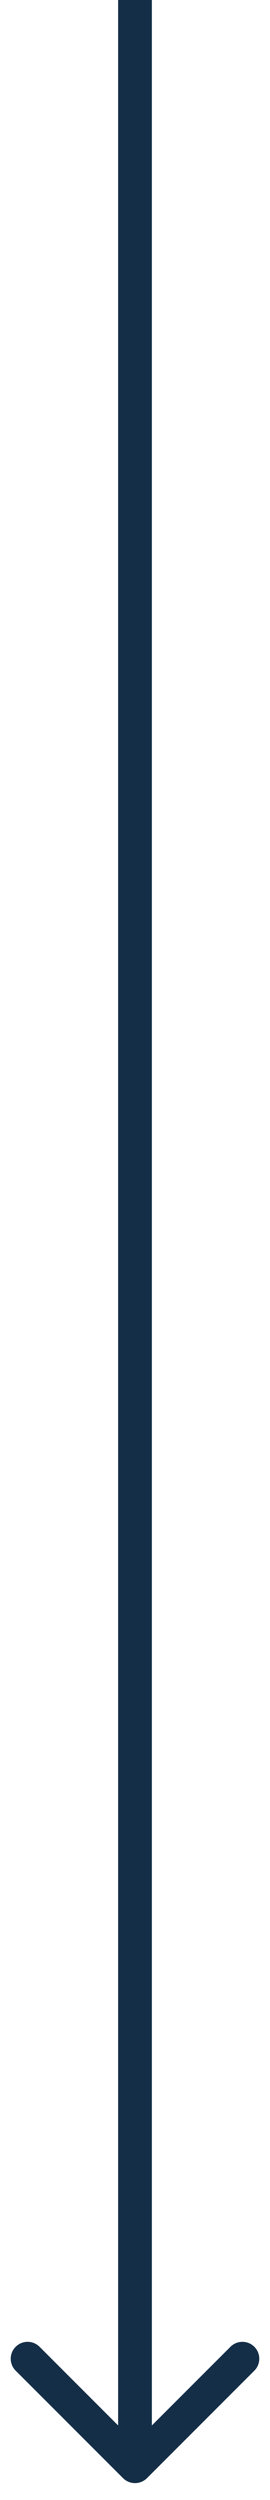 <svg width="8" height="74" viewBox="0 0 8 74" fill="none" xmlns="http://www.w3.org/2000/svg">
<path d="M3.646 73.354C3.842 73.549 4.158 73.549 4.354 73.354L7.536 70.172C7.731 69.976 7.731 69.66 7.536 69.465C7.34 69.269 7.024 69.269 6.828 69.465L4 72.293L1.172 69.465C0.976 69.269 0.66 69.269 0.464 69.465C0.269 69.66 0.269 69.976 0.464 70.172L3.646 73.354ZM4 0L3.5 -2.18557e-08L3.5 73L4 73L4.5 73L4.5 2.18557e-08L4 0Z" fill="#142E47"/>
</svg>
